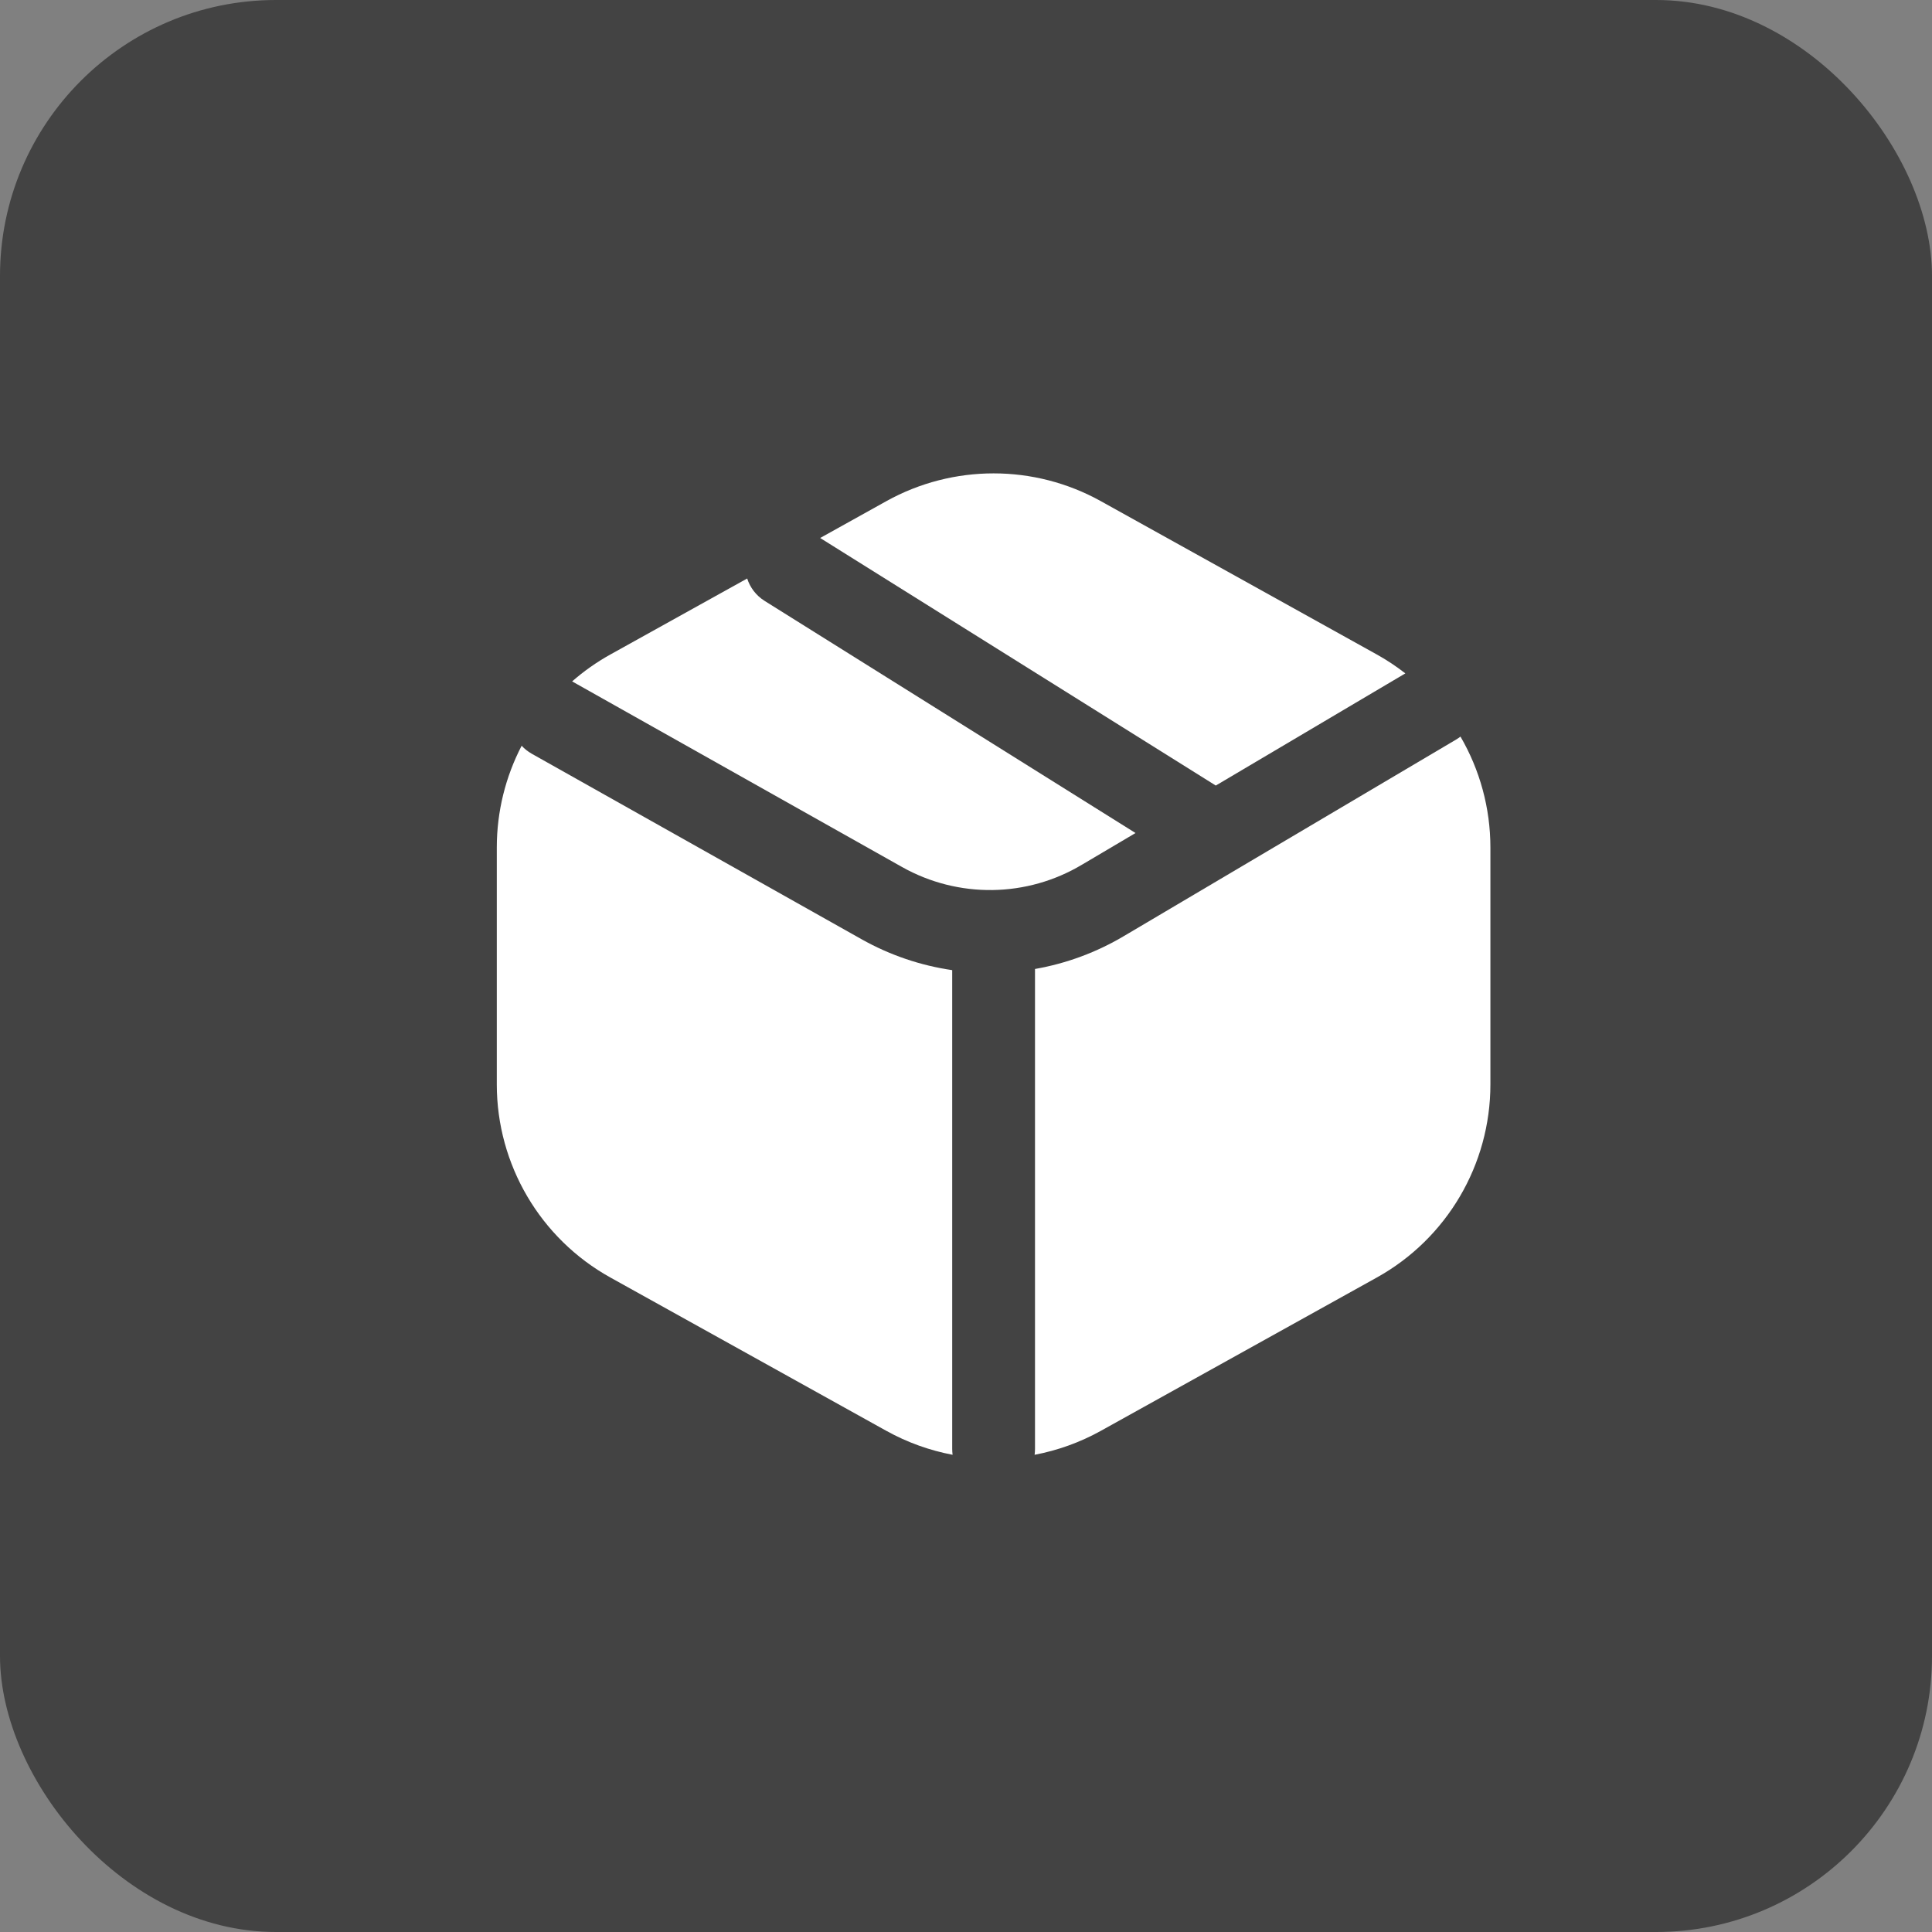 <?xml version="1.0" encoding="UTF-8"?> <svg xmlns="http://www.w3.org/2000/svg" width="35" height="35" viewBox="0 0 35 35" fill="none"><rect x="0" y="0" width="35" height="35" fill="#808080" stroke="none"/><rect width="35" height="35" rx="5" fill="#434343"></rect><path d="M14.858 9.746L16.057 9.079C17.265 8.408 18.735 8.408 19.943 9.079L24.943 11.857C25.125 11.958 25.297 12.073 25.459 12.199L22.025 14.231L14.858 9.746Z" fill="white"></path><path d="M13.536 10.48L11.057 11.857C10.807 11.996 10.575 12.16 10.364 12.345C10.366 12.345 10.367 12.346 10.368 12.346L16.342 15.707C17.36 16.279 18.606 16.262 19.607 15.661L19.611 15.659L20.571 15.091L13.852 10.886C13.696 10.788 13.588 10.643 13.536 10.48Z" fill="white"></path><path d="M9.45 13.51C9.159 14.07 9 14.7 9 15.354V19.646C9 21.099 9.788 22.438 11.057 23.143L16.057 25.921C16.437 26.132 16.842 26.276 17.257 26.355C17.253 26.32 17.25 26.286 17.25 26.25V17.575C16.681 17.492 16.123 17.305 15.606 17.014L9.632 13.654C9.563 13.614 9.502 13.566 9.45 13.51Z" fill="white"></path><path d="M18.75 17.554V26.25C18.75 26.286 18.747 26.32 18.743 26.355C19.158 26.276 19.563 26.132 19.943 25.921L24.943 23.143C26.212 22.438 27 21.099 27 19.646V15.354C27 14.635 26.807 13.944 26.458 13.344C26.434 13.362 26.409 13.38 26.382 13.396L20.379 16.947L20.377 16.948C19.868 17.253 19.316 17.455 18.75 17.554Z" fill="white"></path></svg> 